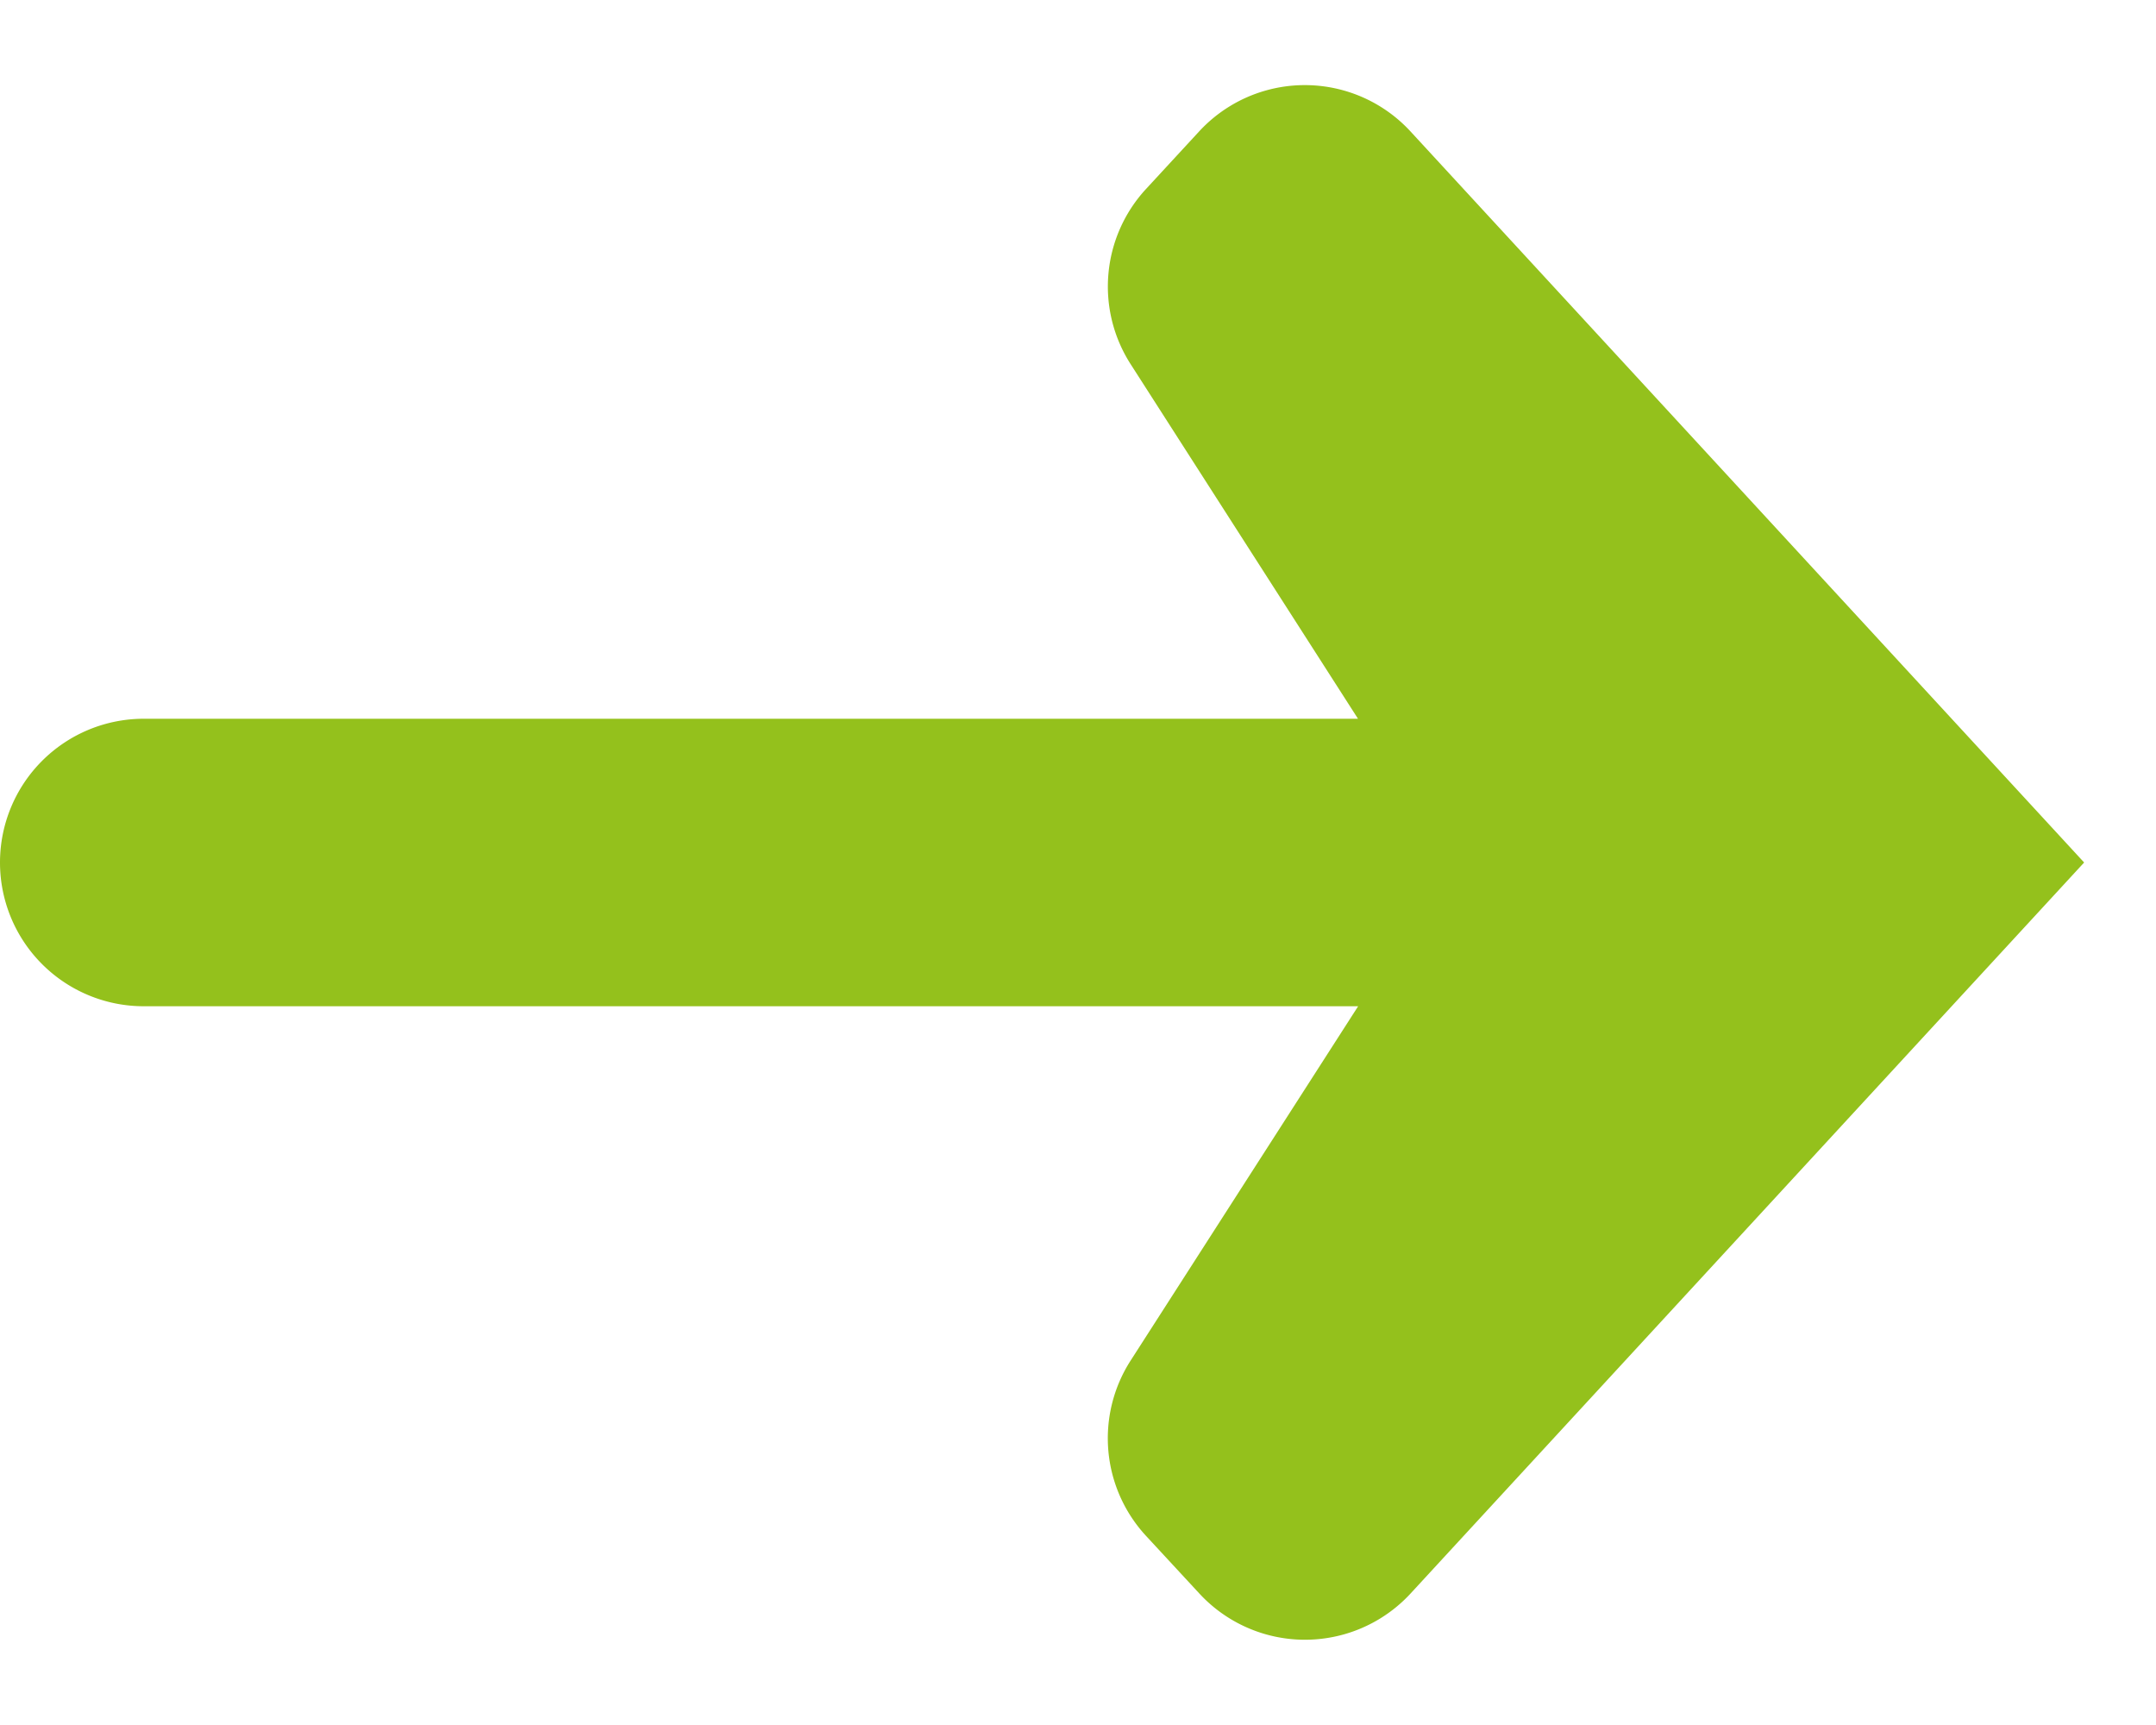 <svg xmlns="http://www.w3.org/2000/svg" width="15" height="12" viewBox="0 0 15 12">
    <path fill="#94C11C" fill-rule="evenodd" d="M9.449 7H1a1 1 0 1 1 0-2h8.448L7.866 2.533a1 1 0 0 1 .106-1.217l.371-.402a1 1 0 0 1 1.47 0L14.5 6l-4.686 5.085a1 1 0 0 1-1.47 0l-.372-.402a1 1 0 0 1-.106-1.218L9.449 7z"/>
</svg>